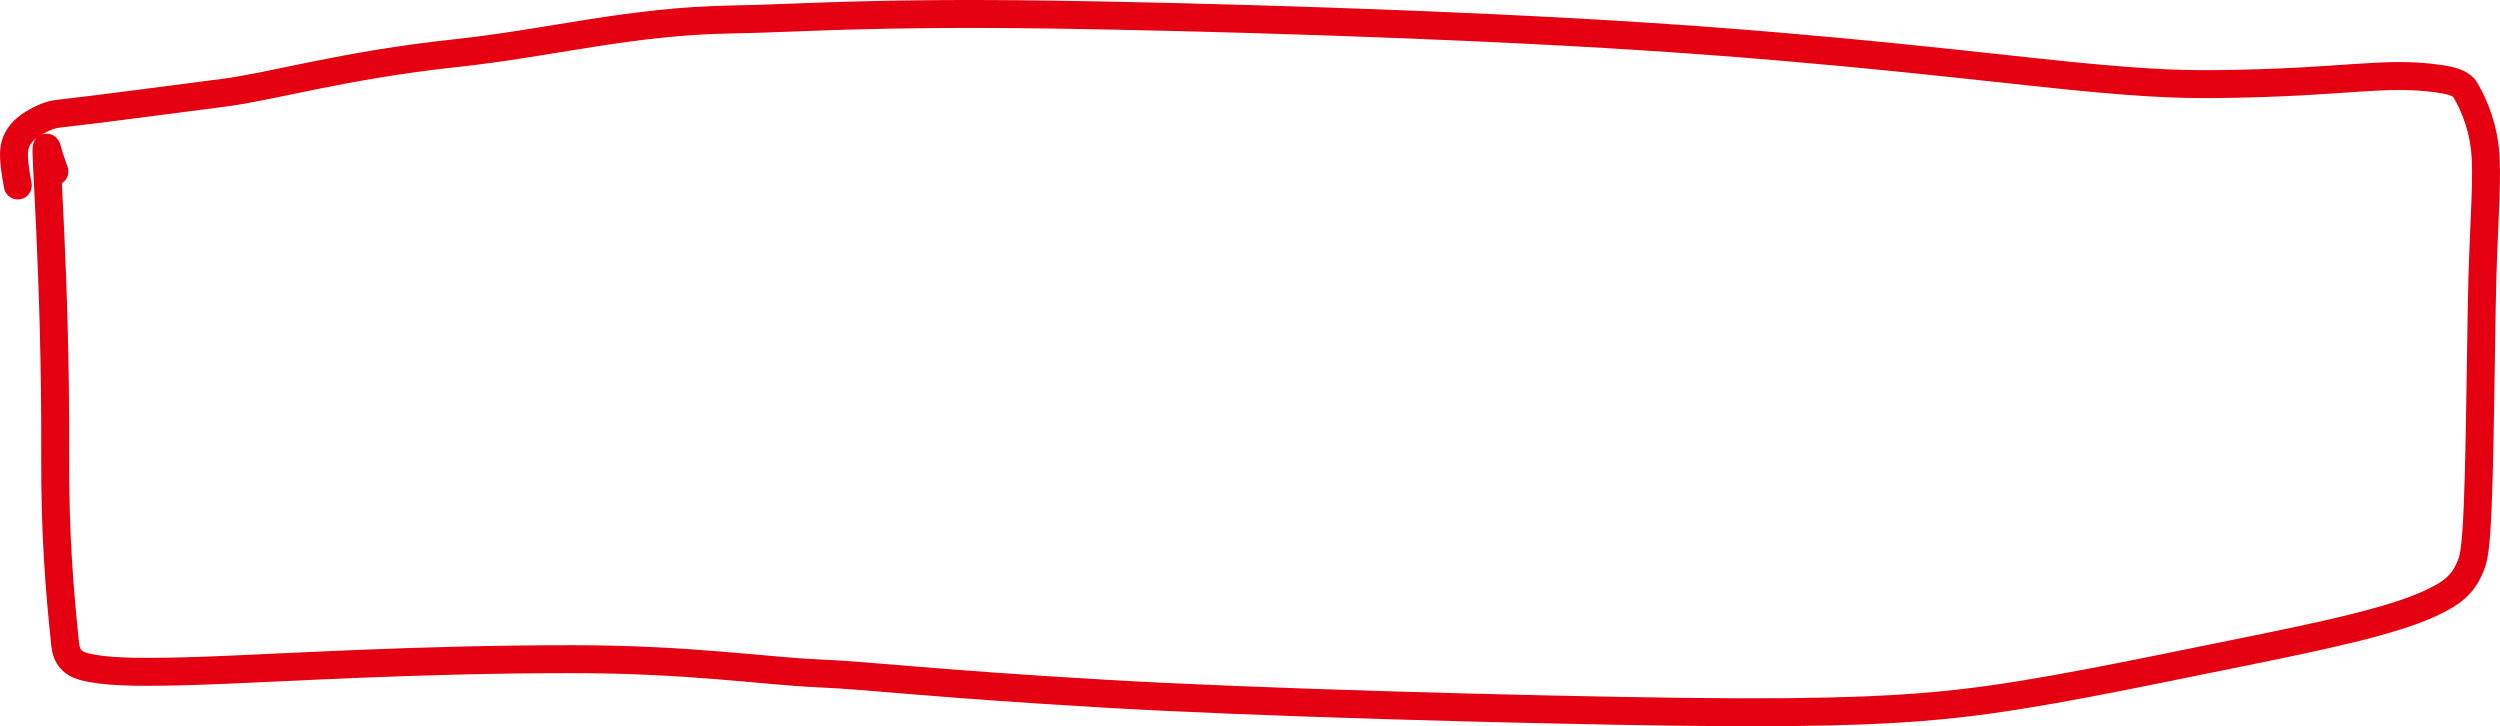 <?xml version="1.0" encoding="UTF-8"?> <svg xmlns="http://www.w3.org/2000/svg" width="179" height="52" viewBox="0 0 179 52" fill="none"><path d="M3.893 12.281C3.775 11.951 3.507 11.178 3.359 10.618C3.145 9.803 4.002 19.866 3.95 32.356C3.924 38.496 4.278 42.382 4.668 46.155C4.813 47.553 5.84 47.71 6.602 47.855C8.077 48.136 10.523 48.162 14.613 48.02C20.076 47.83 29.64 47.193 41.046 47.197C49.348 47.2 54.736 48.047 58.644 48.215C62.389 48.377 66.52 48.935 79.279 49.678C89.76 50.289 108.404 50.809 120.304 50.964C132.204 51.119 136.802 50.749 140.242 50.371C145.844 49.755 152.801 48.258 160.348 46.734C166.251 45.541 171.272 44.478 174.01 43.199C174.702 42.875 175.352 42.539 175.877 42.056C176.403 41.574 176.771 40.931 177.013 40.208C177.502 38.74 177.527 31.834 177.694 21.892C177.786 16.472 178.088 13.684 177.975 11.345C177.872 9.209 177.177 7.571 176.536 6.472C176.225 5.939 175.522 5.766 174.625 5.637C170.739 5.079 168.001 5.892 159.404 6.01C156.849 6.046 154.478 6.053 148.196 5.425C141.913 4.797 131.79 3.518 117.689 2.608C103.588 1.699 85.815 1.198 75.349 1.046C62.265 0.855 57.091 1.32 52.497 1.391C45.072 1.506 39.525 3.07 32.508 3.821C24.704 4.657 19.426 6.202 16.072 6.634C10.529 7.349 7.128 7.811 4.187 8.14C3.535 8.213 2.949 8.497 2.405 8.821C1.86 9.146 1.389 9.578 1.156 10.162C0.923 10.746 0.942 11.468 1.275 13.281" stroke="#E50011" stroke-width="2" stroke-linecap="round" stroke-linejoin="round"></path></svg> 
